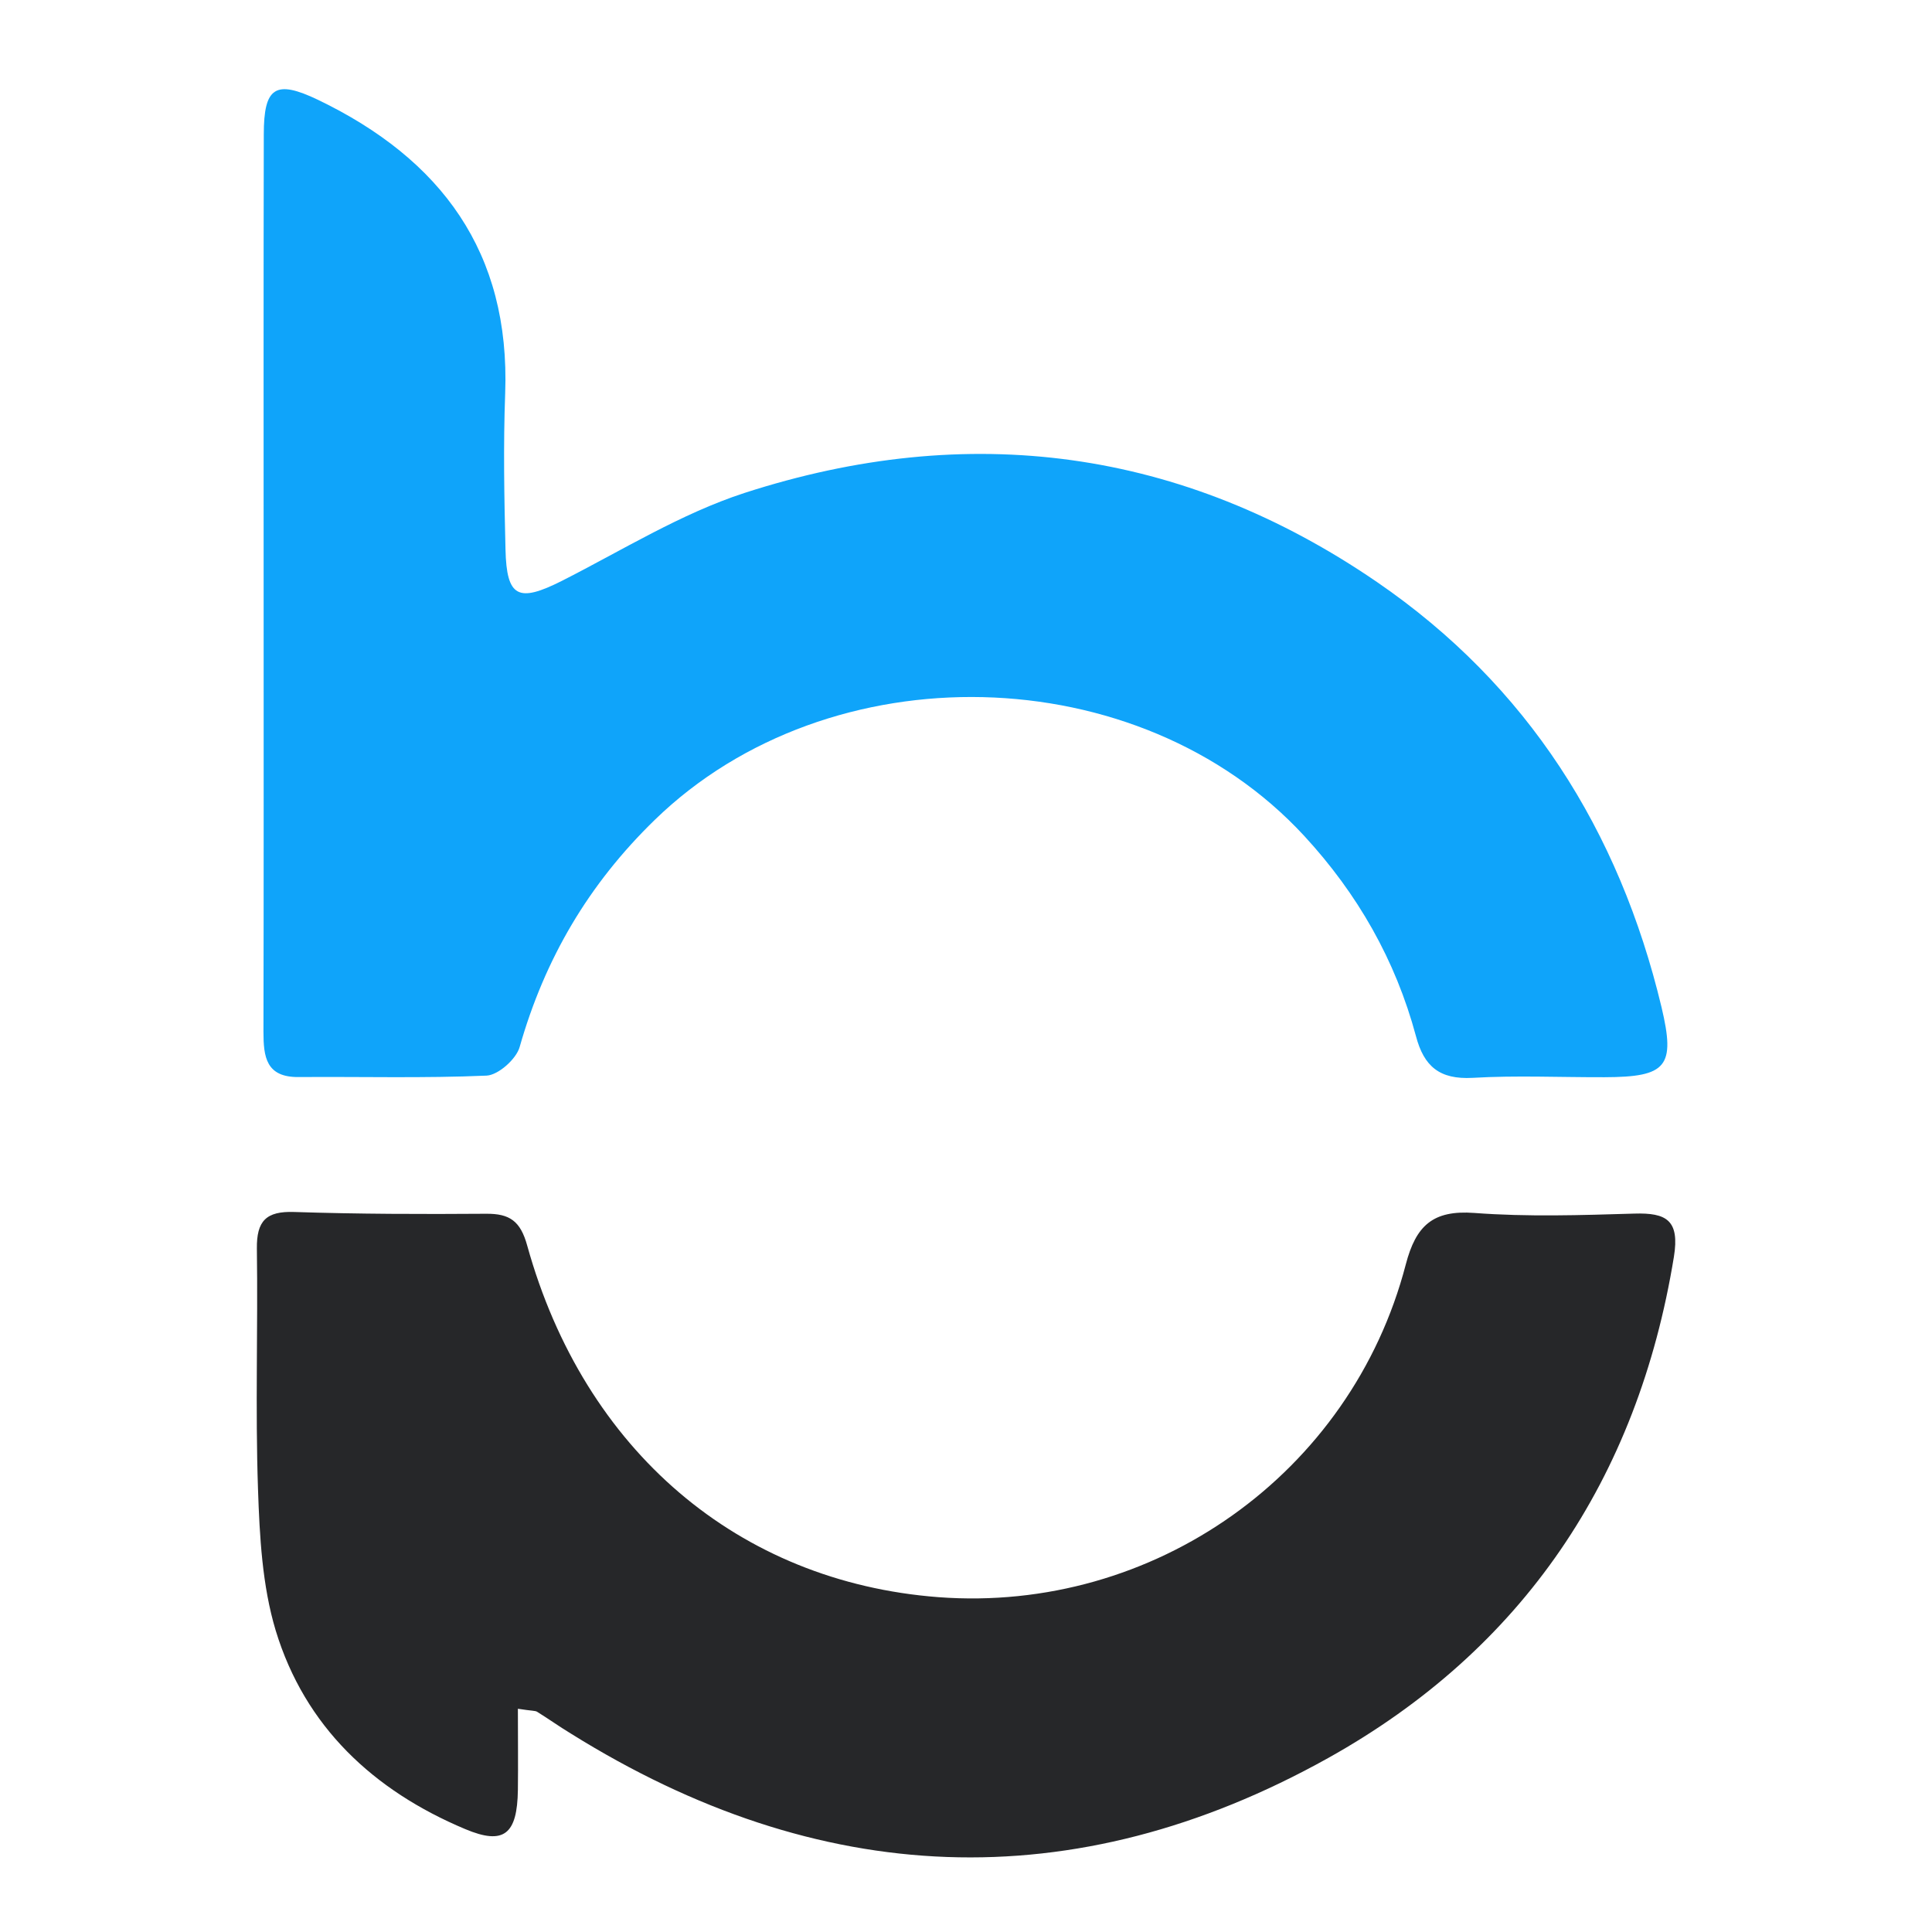 <svg xmlns="http://www.w3.org/2000/svg" width="121" height="121" viewBox="0 0 121 121" fill="none"><path d="M100.493 67.465C97.734 67.475 94.964 67.344 92.224 67.505C90.169 67.616 89.182 66.8 88.679 64.887C87.399 60.133 85.032 55.983 81.678 52.347C71.334 41.146 51.945 40.723 41.017 51.34C36.857 55.379 34.117 60.052 32.546 65.572C32.334 66.327 31.216 67.324 30.481 67.365C26.563 67.536 22.634 67.425 18.706 67.455C16.662 67.475 16.5 66.196 16.5 64.615C16.521 55.167 16.511 45.719 16.511 36.271C16.511 26.823 16.5 17.708 16.521 8.421C16.521 5.44 17.256 4.977 19.925 6.256C27.62 9.963 31.962 15.784 31.639 24.638C31.518 27.891 31.579 31.155 31.659 34.418C31.73 37.42 32.465 37.752 35.185 36.382C38.962 34.468 42.638 32.172 46.627 30.873C60.657 26.33 74.023 28.083 86.241 36.453C95.659 42.909 101.41 52.004 104.059 63.074C104.945 66.8 104.391 67.455 100.493 67.465Z" fill="#0FA4FA"></path><path d="M104.835 78.716C102.568 92.636 95.357 103.313 83.169 110.111C67.225 118.995 51.26 118.25 35.749 108.57C35.034 108.137 34.359 107.654 33.644 107.211C33.523 107.13 33.331 107.16 32.435 107.019C32.435 108.852 32.455 110.474 32.435 112.106C32.395 114.876 31.569 115.581 29.131 114.553C23.4 112.146 19.099 108.147 17.266 102.114C16.42 99.304 16.259 96.222 16.158 93.25C15.987 88.234 16.158 83.218 16.088 78.202C16.067 76.47 16.662 75.845 18.424 75.906C22.433 76.037 26.442 76.047 30.451 76.017C31.921 76.007 32.596 76.47 33.019 78.011C36.595 90.873 46.264 99.072 58.764 100.029C72.251 101.046 84.63 92.303 88.044 79.189C88.679 76.762 89.736 75.775 92.335 75.966C95.659 76.218 99.013 76.107 102.357 76.007C104.371 75.946 105.207 76.419 104.835 78.716Z" fill="#262729"></path></svg>